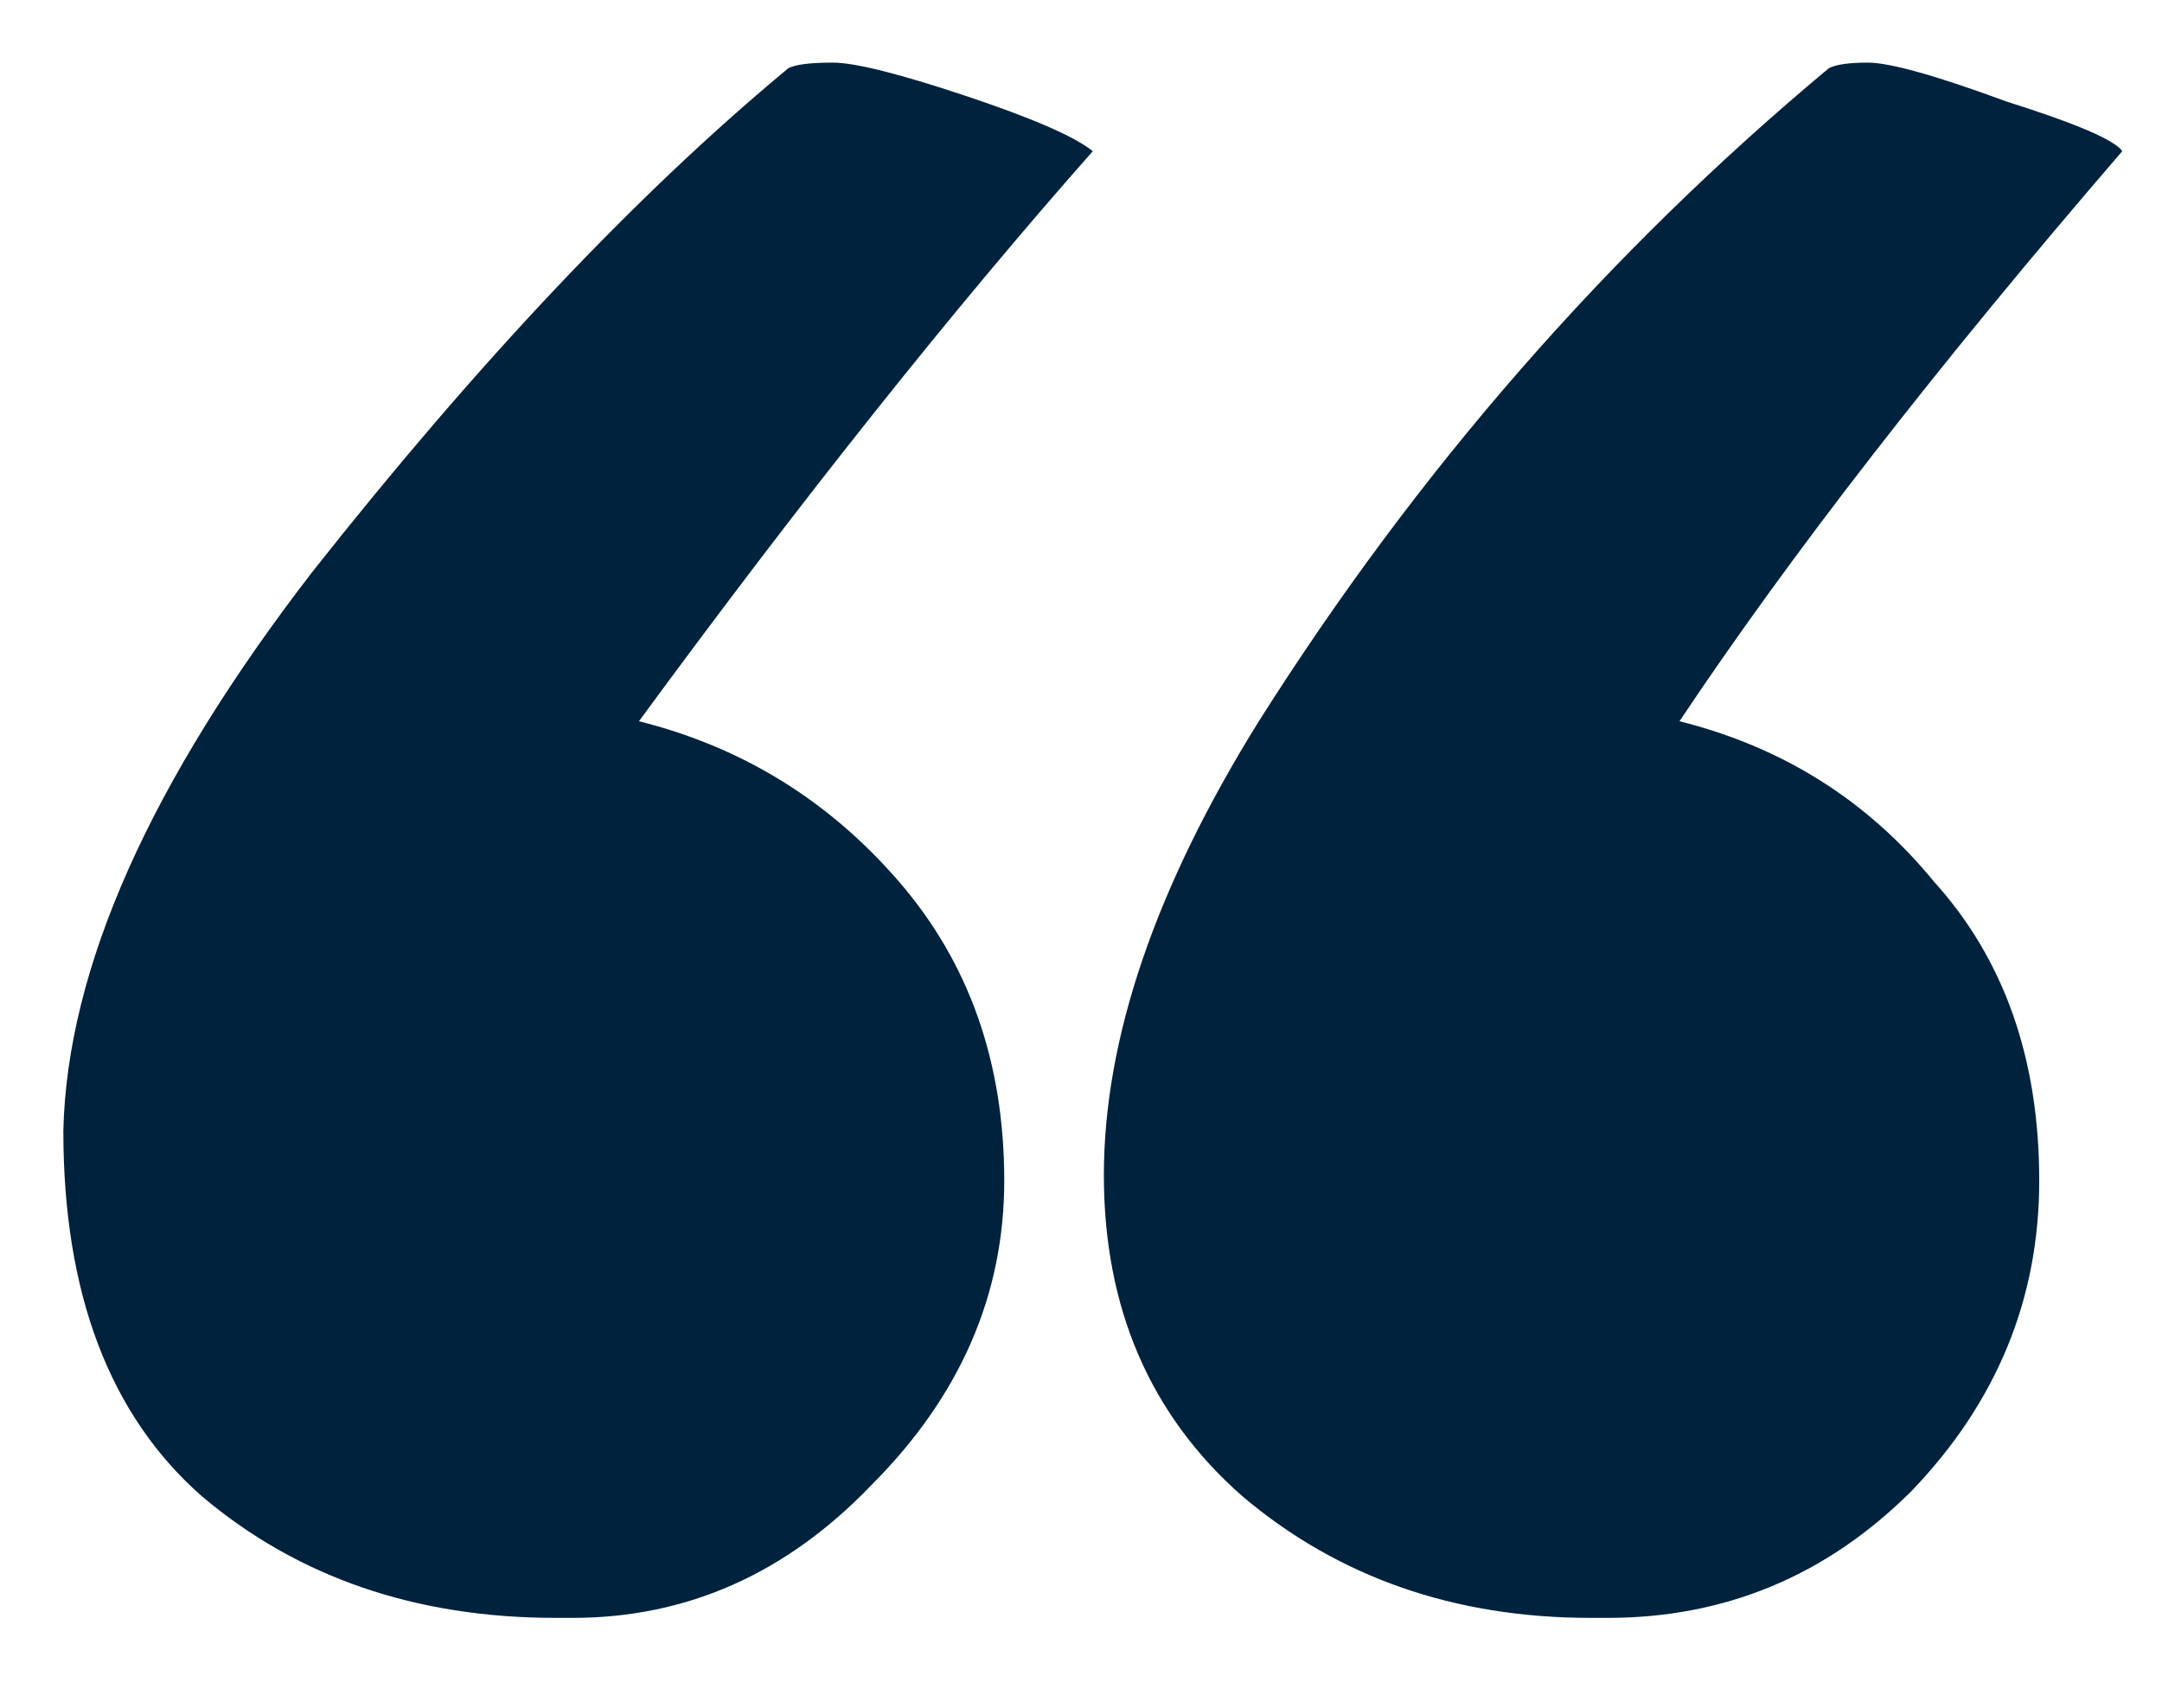 <svg width="100" height="79" viewBox="0 0 100 79" fill="none" xmlns="http://www.w3.org/2000/svg">
<g clip-path="url(#clip0_3_3)">
<path d="M36.466 3.152C36.807 2.981 37.49 2.896 38.514 2.896C39.538 2.896 41.586 3.408 44.658 4.432C47.73 5.456 49.693 6.309 50.546 6.992C44.061 14.331 37.063 23.12 29.554 33.36C34.333 34.555 38.343 37.029 41.586 40.784C44.829 44.539 46.45 49.147 46.45 54.608C46.45 59.899 44.402 64.592 40.306 68.688C36.381 72.784 31.773 74.832 26.482 74.832C26.141 74.832 25.885 74.832 25.714 74.832C19.229 74.832 13.767 72.955 9.33 69.2C5.063 65.445 2.93 59.813 2.93 52.304C3.101 44.795 6.941 36.176 14.45 26.448C22.13 16.72 29.469 8.955 36.466 3.152ZM84.594 3.152C84.935 2.981 85.533 2.896 86.386 2.896C87.41 2.896 89.543 3.493 92.786 4.688C96.029 5.712 97.821 6.48 98.162 6.992C89.629 16.891 82.802 25.68 77.682 33.36C82.461 34.555 86.386 37.029 89.458 40.784C92.701 44.368 94.322 48.976 94.322 54.608C94.322 60.069 92.359 64.848 88.434 68.944C84.509 72.869 79.815 74.832 74.354 74.832C74.013 74.832 73.757 74.832 73.586 74.832C67.271 74.832 61.895 72.955 57.458 69.2C53.191 65.445 51.058 60.496 51.058 54.352C51.058 48.037 53.447 41.04 58.226 33.36C65.565 21.755 74.354 11.685 84.594 3.152Z" fill="#00223D"/>
</g>
<defs>
<clipPath id="clip0_3_3">
<rect width="100" height="79" fill="white"/>
</clipPath>
</defs>
</svg>
